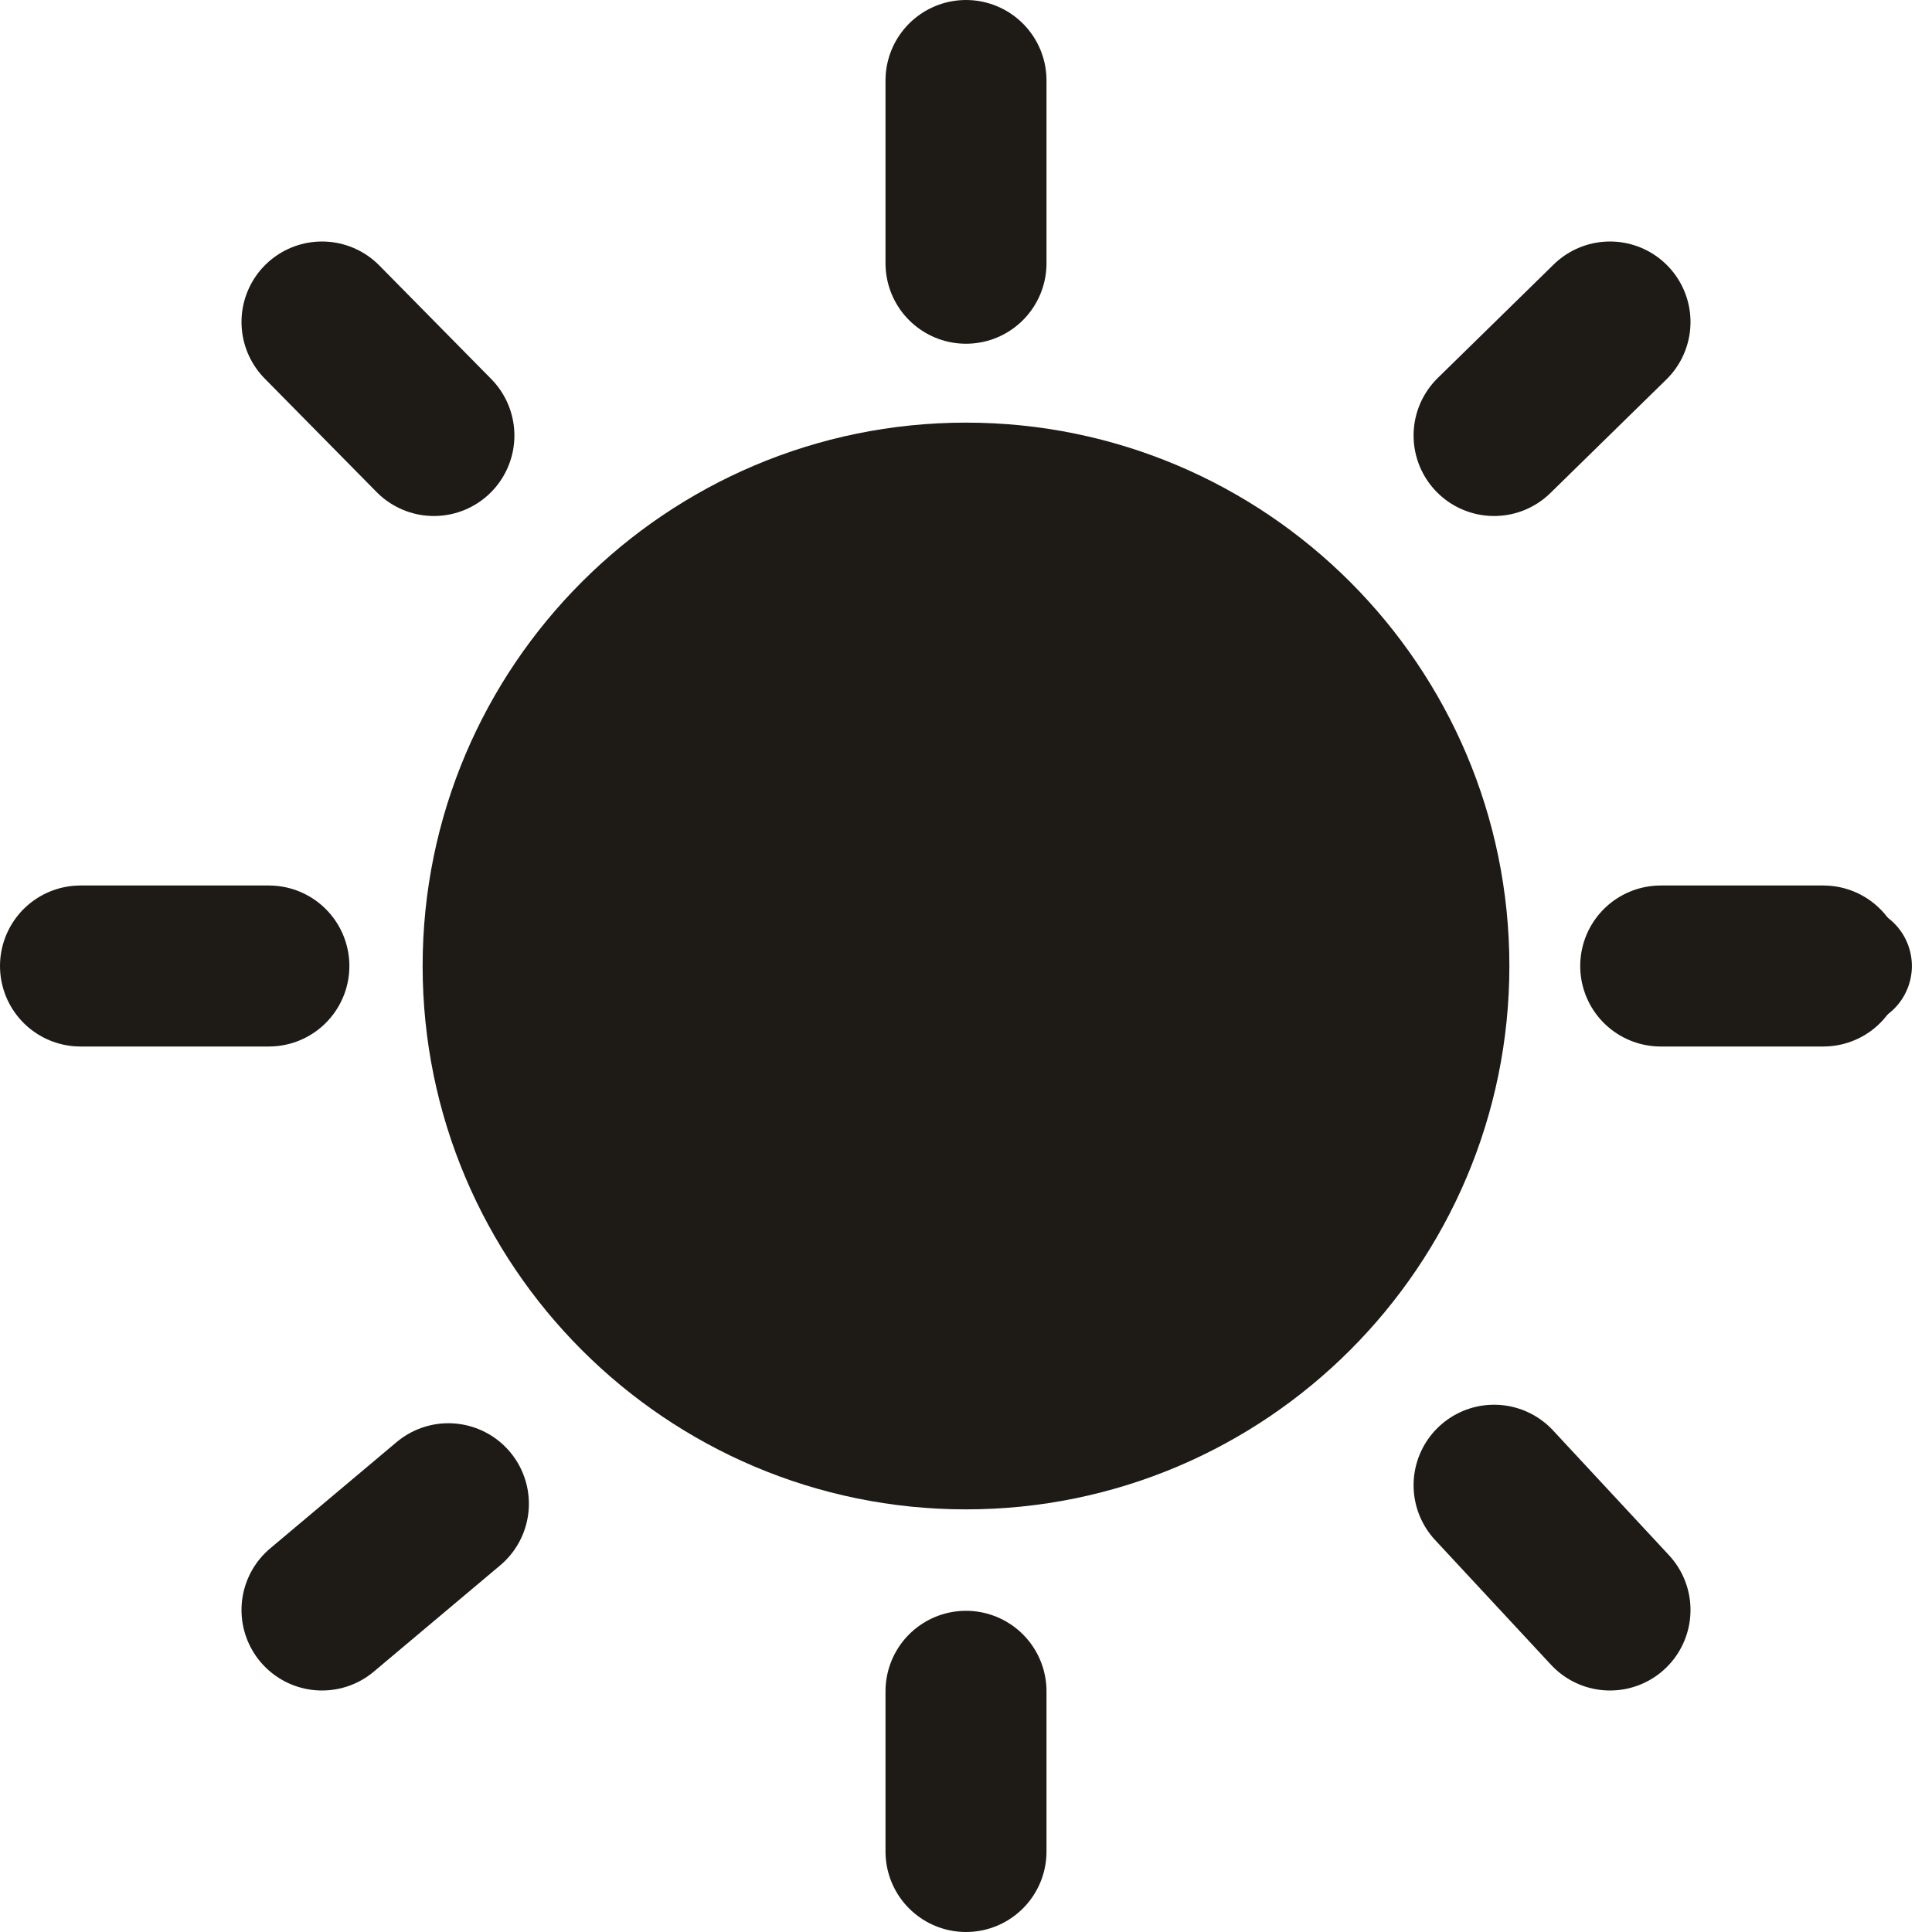 <?xml version="1.0" encoding="UTF-8"?>
<svg id="Layer_1" xmlns="http://www.w3.org/2000/svg" version="1.1" viewBox="0 0 24 24">
  <!-- Generator: Adobe Illustrator 29.5.1, SVG Export Plug-In . SVG Version: 2.1.0 Build 141)  -->
  <defs>
    <style>
      .st0 {
        stroke-width: 2px;
      }

      .st0, .st1 {
        fill: none;
      }

      .st0, .st1, .st2 {
        stroke: #1e1b16;
        stroke-linecap: round;
        stroke-linejoin: round;
      }

      .st1, .st2 {
        stroke-width: 1.5px;
      }

      .st2 {
        fill: #1e1b16;
      }
    </style>
  </defs>
  <path class="st2" d="M12,18c3.31,0,6-2.69,6-6s-2.69-6-6-6-6,2.69-6,6,2.69,6,6,6Z"/>
  <path class="st1" d="M22,12h1"/>
  <path class="st0" d="M12,3.27V1"/>
  <path class="st0" d="M12,23v-1.99"/>
  <path class="st0" d="M20,20l-1.44-1.55"/>
  <path class="st0" d="M20,4l-1.44,1.41"/>
  <path class="st0" d="M4,20l1.57-1.32"/>
  <path class="st0" d="M4,4l1.39,1.41"/>
  <path class="st0" d="M1,12h2.34"/>
  <path class="st0" d="M20.63,12h2.02"/>
</svg>
